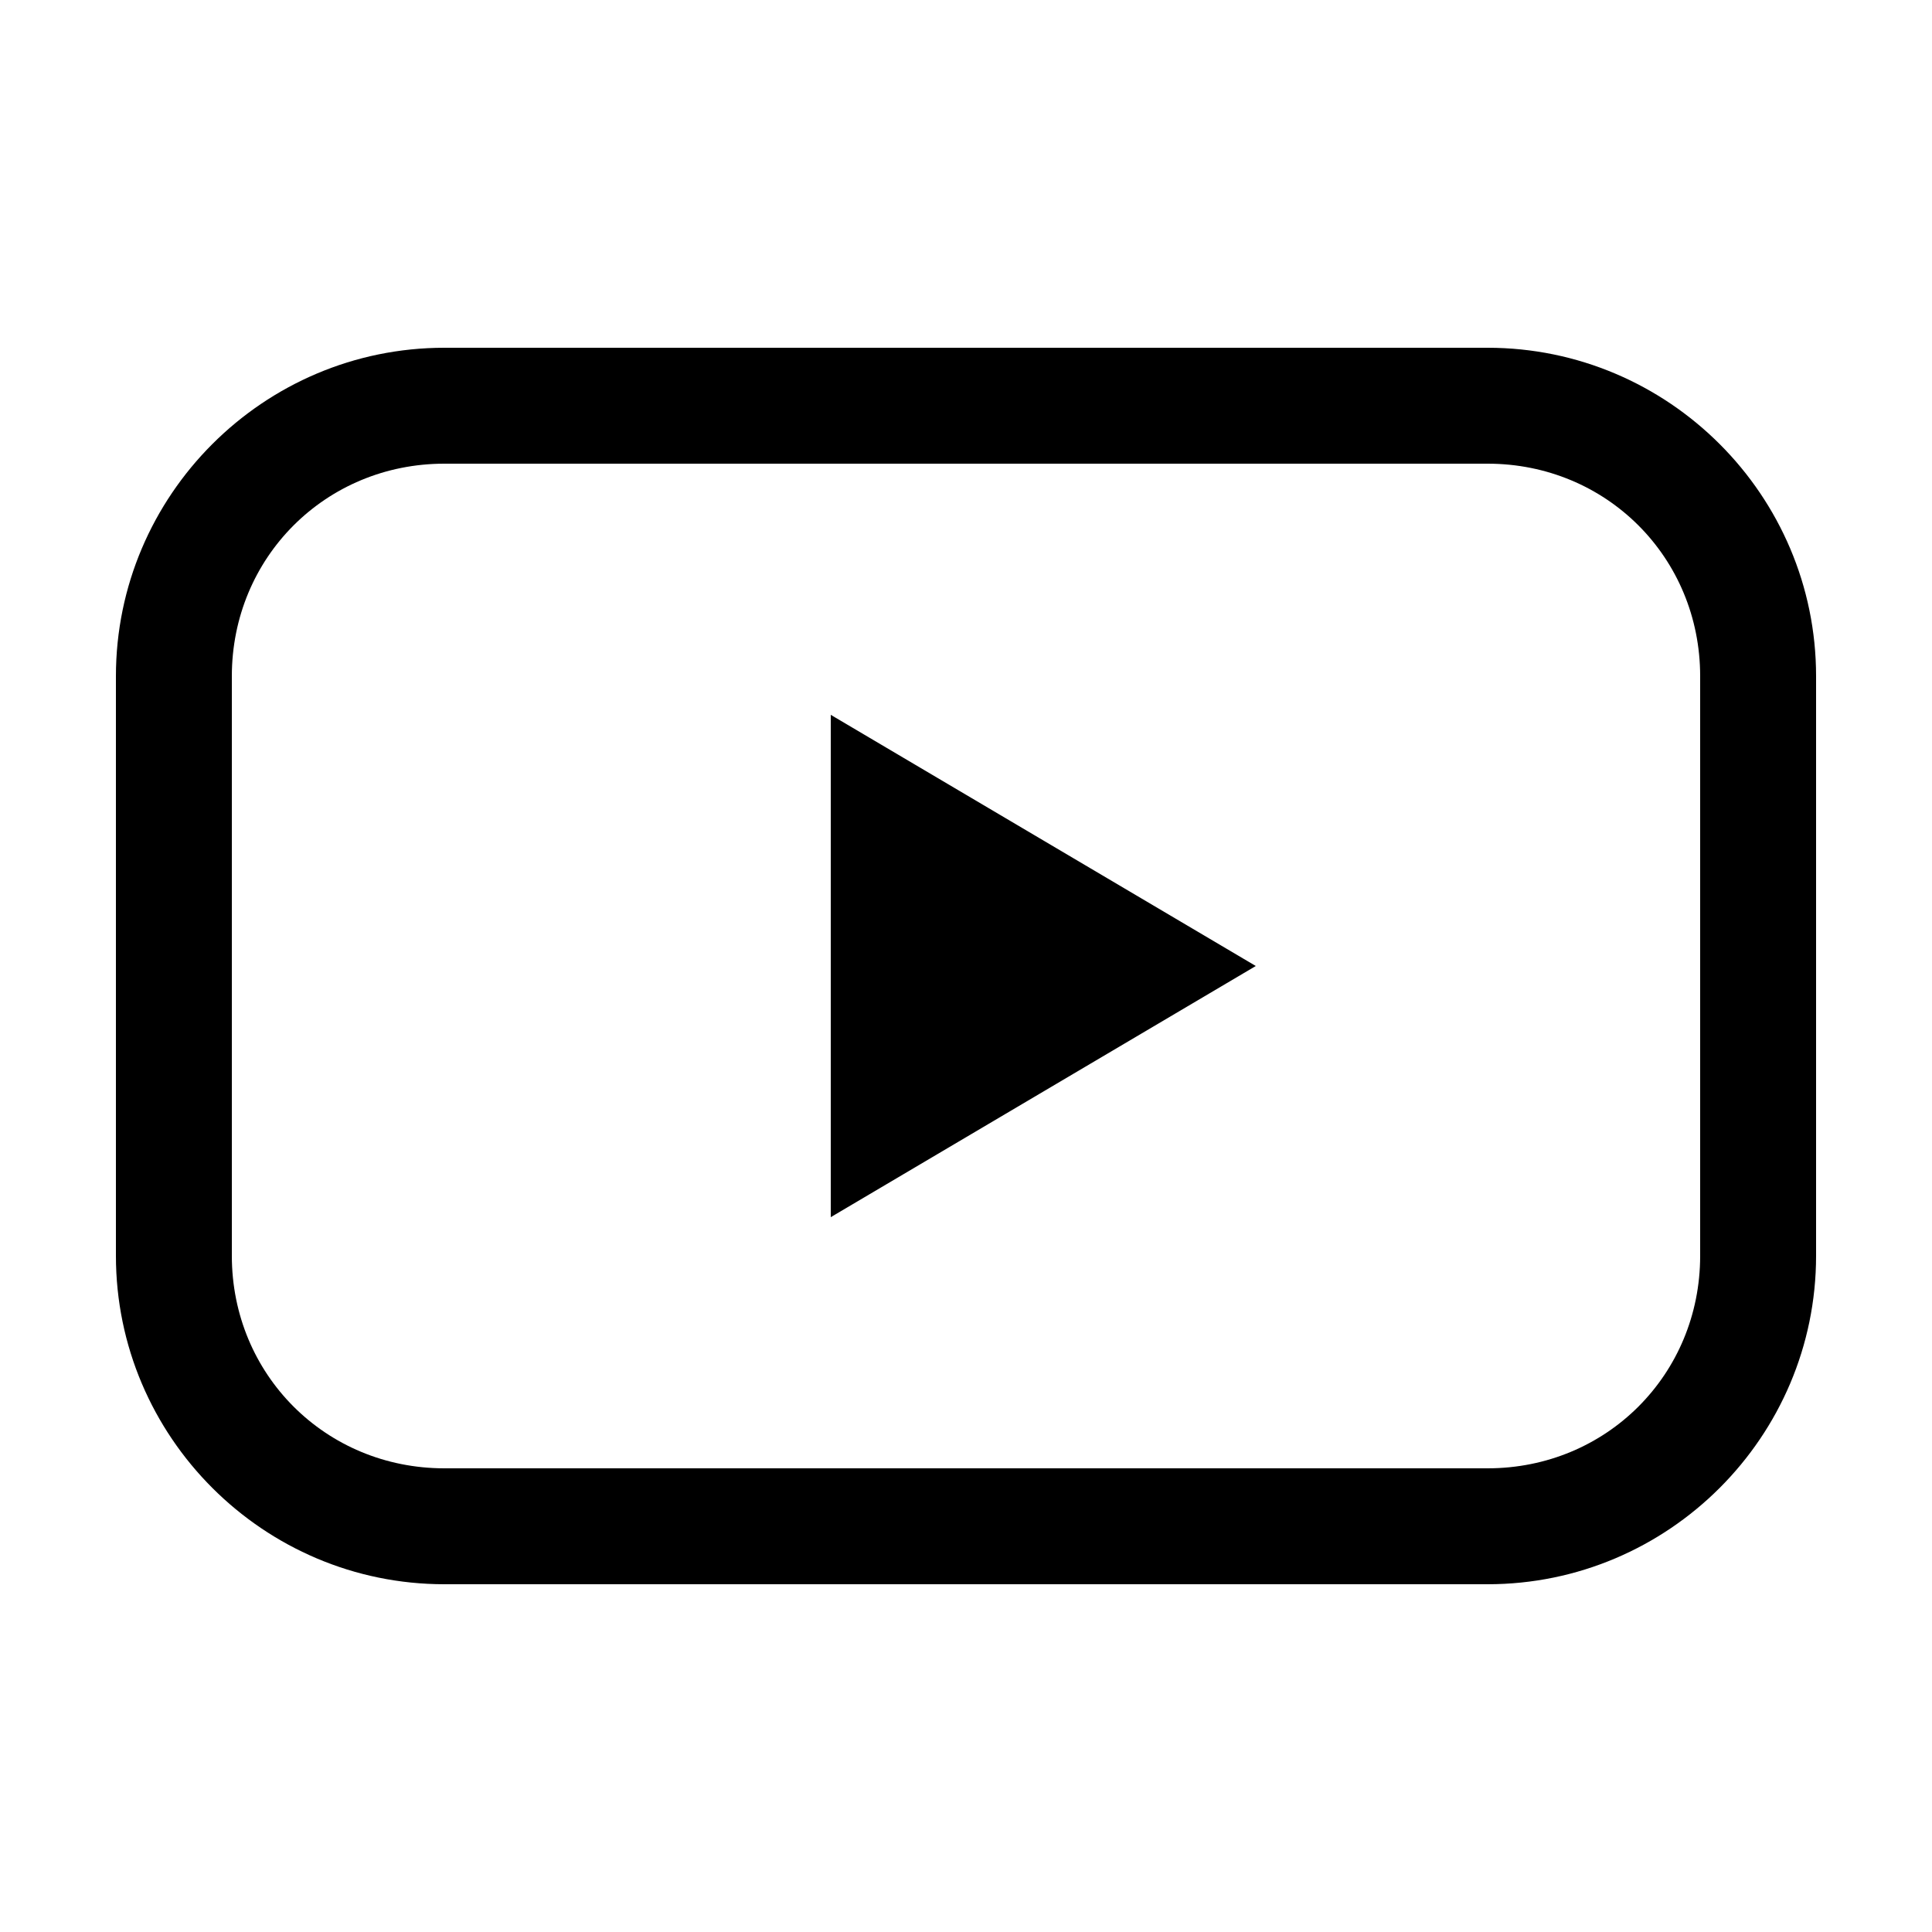 <svg height='100px' width='100px'  fill="#000000" xmlns:dc="http://purl.org/dc/elements/1.1/" xmlns:cc="http://creativecommons.org/ns#" xmlns:rdf="http://www.w3.org/1999/02/22-rdf-syntax-ns#" xmlns:svg="http://www.w3.org/2000/svg" xmlns="http://www.w3.org/2000/svg" xmlns:sodipodi="http://sodipodi.sourceforge.net/DTD/sodipodi-0.dtd" xmlns:inkscape="http://www.inkscape.org/namespaces/inkscape" version="1.1" x="0px" y="0px" viewBox="0 0 100 100"><g transform="translate(0,-952.362)"><path style="text-indent:0;text-transform:none;direction:ltr;block-progression:tb;baseline-shift:baseline;color:#000000;enable-background:accumulate;" d="m 23,970.362 c -9.366,0 -17,7.634 -17,17 l 0,30 c 0,9.366 7.634,17 17,17 l 54,0 c 9.366,0 17,-7.634 17,-17 l 0,-30 c 0,-9.366 -7.634,-17 -17,-17 l -54,0 z m 0,6 54,0 c 6.146,0 11,4.854 11,11 l 0,30 c 0,6.146 -4.854,11 -11,11 l -54,0 c -6.146,0 -11,-4.854 -11,-11 l 0,-30 c 0,-6.146 4.854,-11 11,-11 z m 20,13 0,26 22,-13 -22,-13 z" fill="#000000" fill-opacity="1" stroke="none" marker="none" visibility="visible" display="inline" overflow="visible"></path></g></svg>